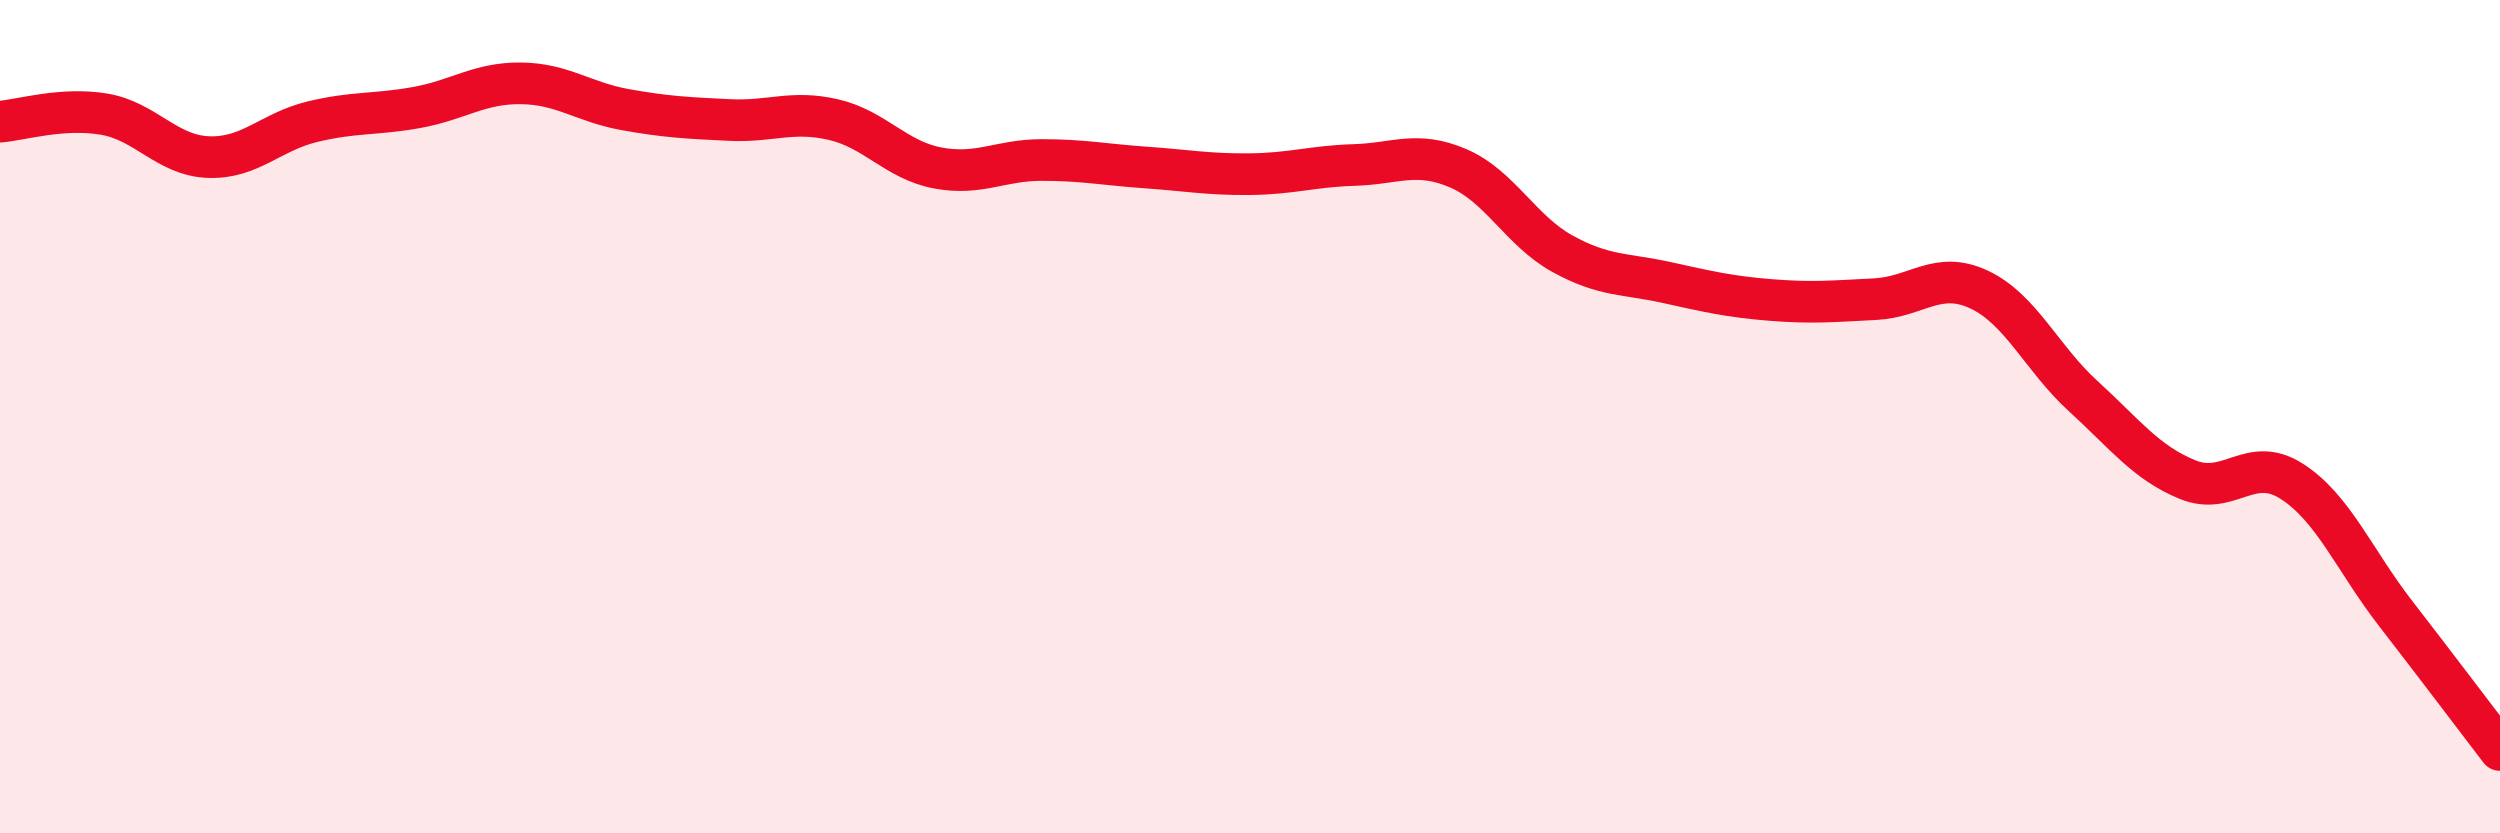 
    <svg width="60" height="20" viewBox="0 0 60 20" xmlns="http://www.w3.org/2000/svg">
      <path
        d="M 0,2.92 C 0.5,2.88 1.5,2.57 2.5,2.74 C 3.5,2.91 4,3.73 5,3.77 C 6,3.81 6.5,3.16 7.5,2.92 C 8.5,2.68 9,2.76 10,2.58 C 11,2.4 11.5,1.99 12.5,2 C 13.5,2.01 14,2.45 15,2.63 C 16,2.81 16.5,2.83 17.5,2.88 C 18.5,2.93 19,2.64 20,2.87 C 21,3.1 21.5,3.84 22.5,4.03 C 23.5,4.22 24,3.84 25,3.84 C 26,3.84 26.5,3.95 27.5,4.02 C 28.5,4.09 29,4.19 30,4.18 C 31,4.17 31.5,3.99 32.5,3.96 C 33.5,3.93 34,3.61 35,4.04 C 36,4.47 36.5,5.54 37.5,6.09 C 38.5,6.64 39,6.56 40,6.78 C 41,7 41.5,7.12 42.5,7.2 C 43.5,7.28 44,7.23 45,7.18 C 46,7.13 46.5,6.48 47.5,6.95 C 48.5,7.42 49,8.6 50,9.51 C 51,10.42 51.5,11.1 52.5,11.51 C 53.5,11.92 54,10.91 55,11.55 C 56,12.19 56.5,13.44 57.5,14.73 C 58.5,16.02 59.5,17.35 60,18L60 20L0 20Z"
        fill="#EB0A25"
        opacity="0.1"
        stroke-linecap="round"
        stroke-linejoin="round"
      />
      <path
        d="M 0,2.92 C 0.5,2.88 1.5,2.57 2.5,2.74 C 3.5,2.91 4,3.73 5,3.77 C 6,3.81 6.5,3.16 7.5,2.92 C 8.5,2.68 9,2.76 10,2.58 C 11,2.4 11.5,1.99 12.5,2 C 13.5,2.01 14,2.45 15,2.63 C 16,2.81 16.5,2.83 17.5,2.88 C 18.5,2.93 19,2.64 20,2.87 C 21,3.1 21.5,3.84 22.5,4.03 C 23.5,4.22 24,3.84 25,3.84 C 26,3.84 26.5,3.95 27.5,4.02 C 28.5,4.09 29,4.19 30,4.18 C 31,4.17 31.5,3.99 32.5,3.96 C 33.5,3.93 34,3.61 35,4.04 C 36,4.47 36.5,5.54 37.5,6.09 C 38.5,6.64 39,6.56 40,6.78 C 41,7 41.5,7.12 42.5,7.2 C 43.5,7.28 44,7.23 45,7.18 C 46,7.13 46.5,6.48 47.5,6.95 C 48.5,7.42 49,8.6 50,9.51 C 51,10.42 51.5,11.1 52.5,11.51 C 53.5,11.92 54,10.91 55,11.55 C 56,12.19 56.5,13.44 57.5,14.73 C 58.5,16.02 59.5,17.35 60,18"
        stroke="#EB0A25"
        stroke-width="1"
        fill="none"
        stroke-linecap="round"
        stroke-linejoin="round"
      />
    </svg>
  